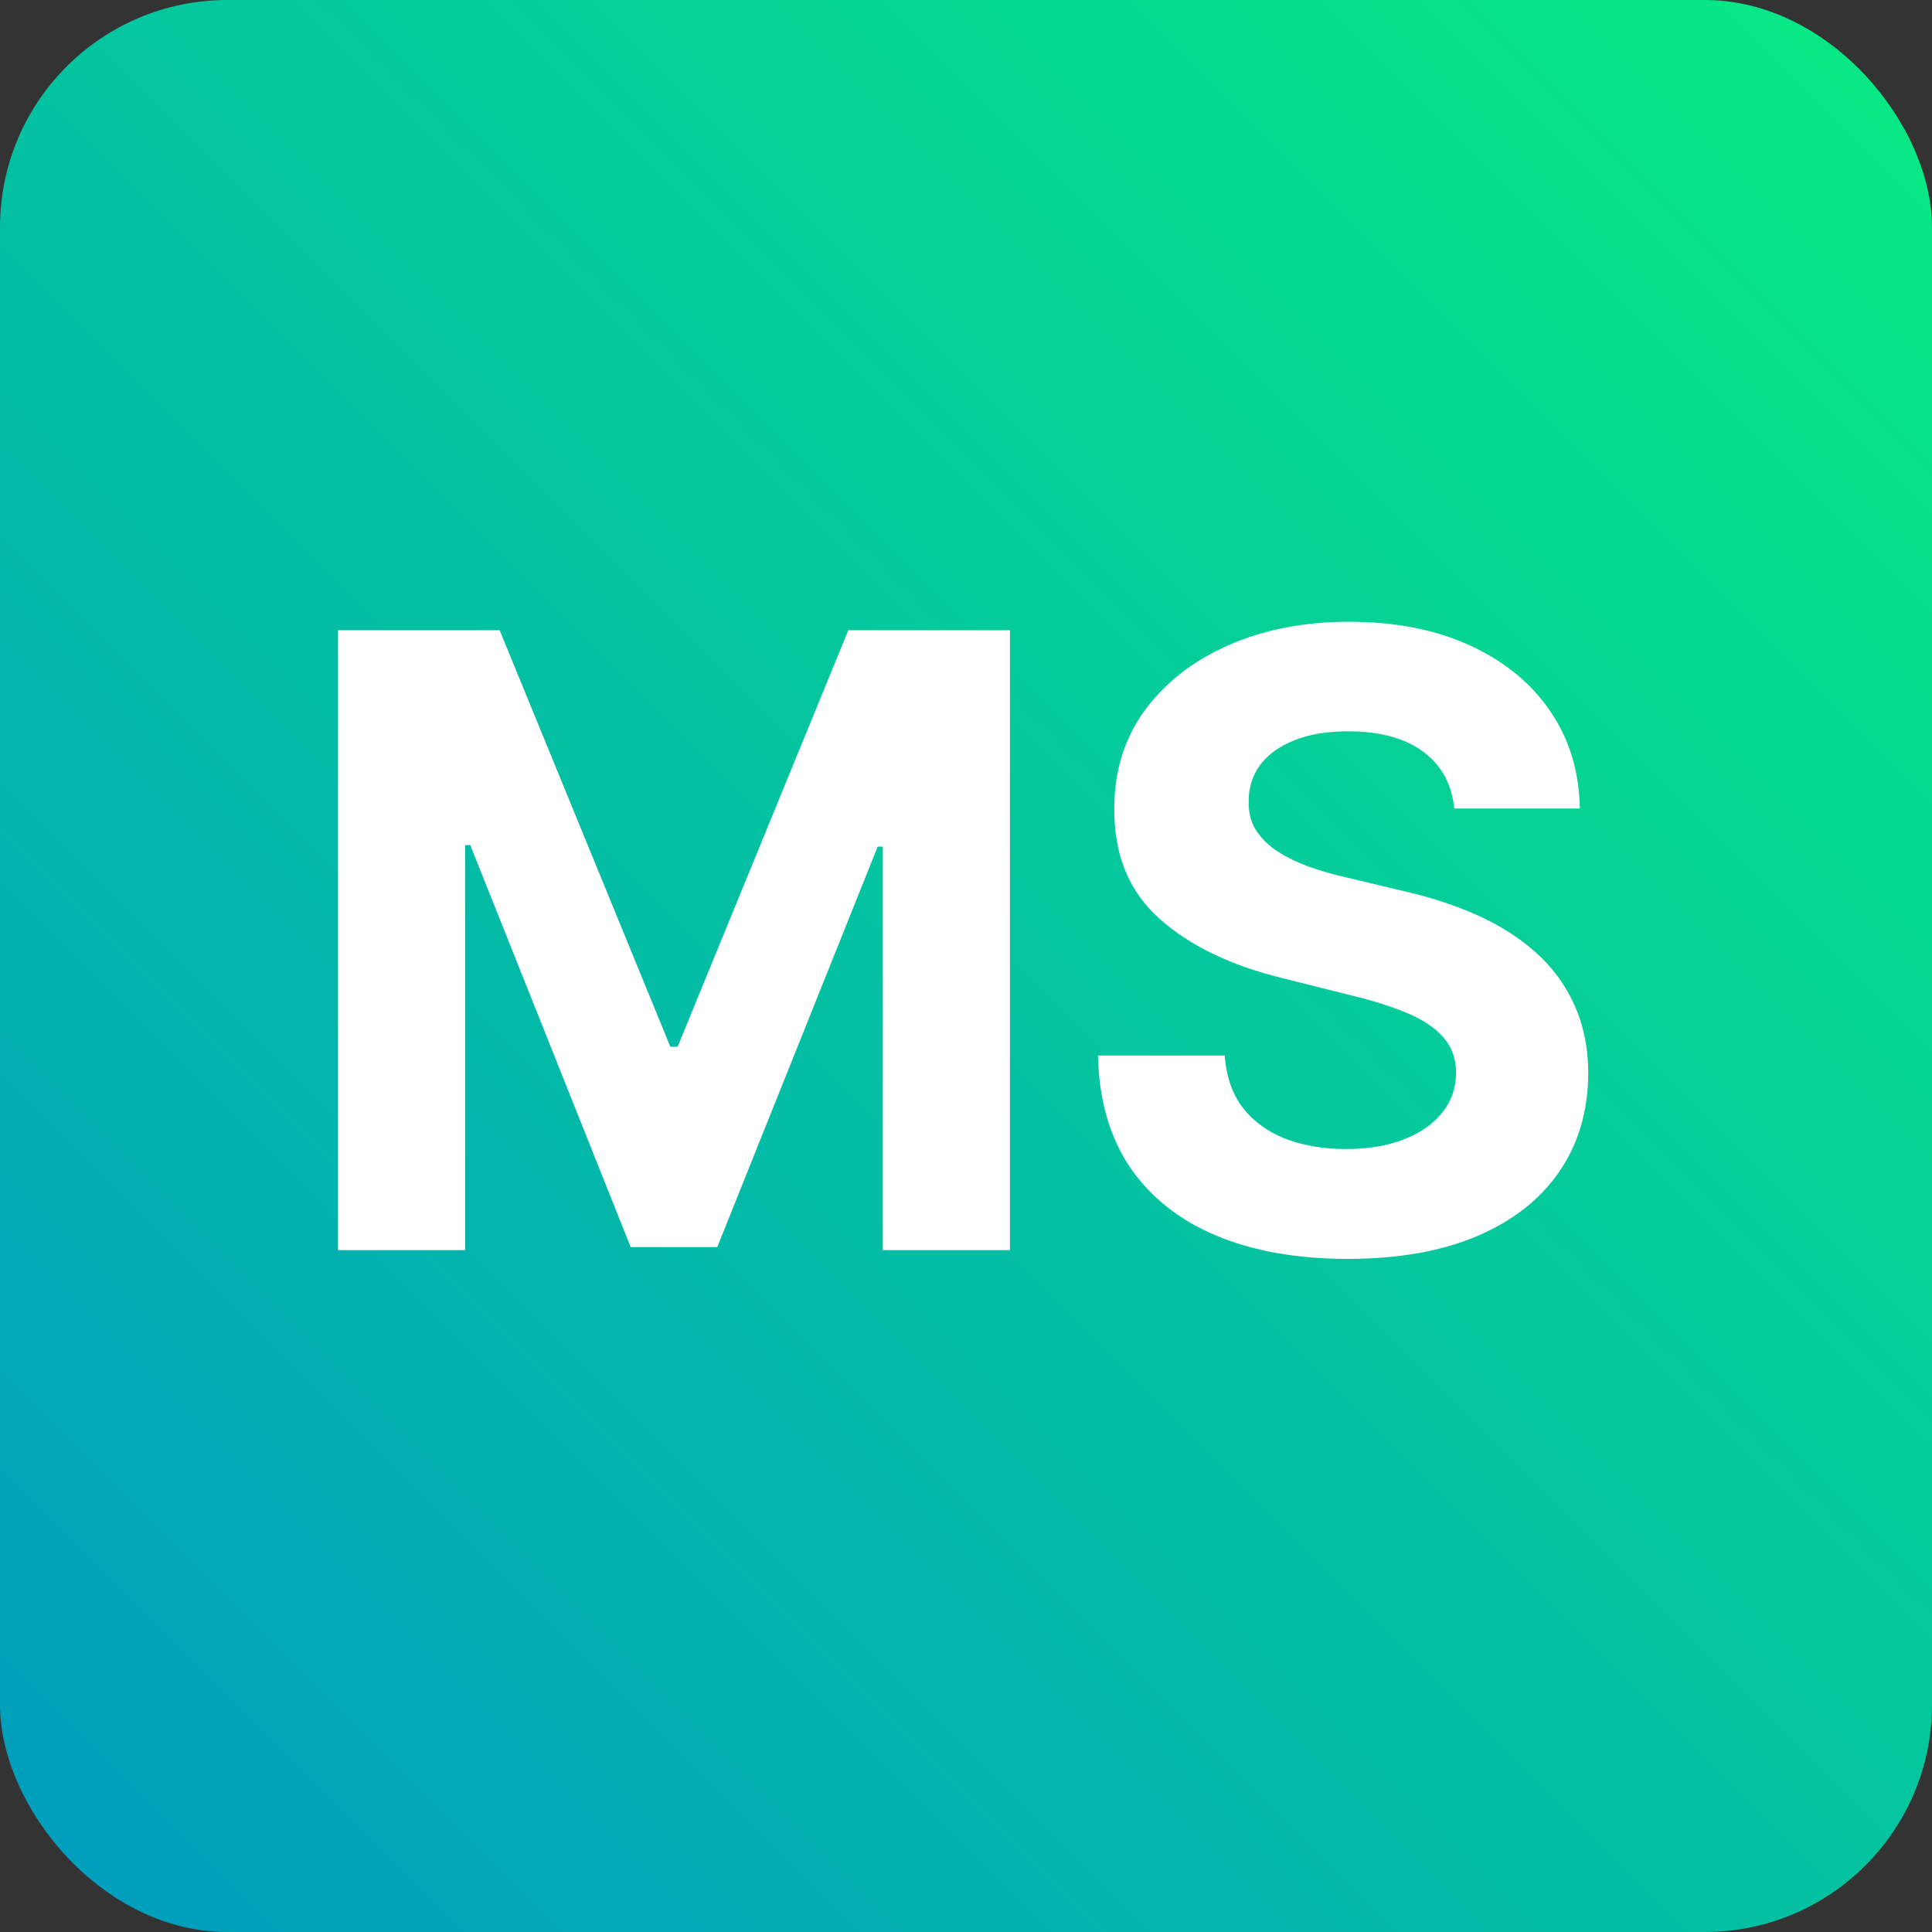 <svg width="34" height="34" viewBox="0 0 34 34" fill="none" xmlns="http://www.w3.org/2000/svg">
<rect x="0" y="0" width="34" height="34" fill="#333333" stroke="none"/>
<rect width="34" height="34" rx="4" fill="url(#paint0_linear_859_1924)"/>
<path d="M5.948 11.091H8.793L11.797 18.421H11.925L14.929 11.091H17.773V22H15.536V14.899H15.446L12.623 21.947H11.099L8.276 14.873H8.185V22H5.948V11.091ZM25.592 14.228C25.549 13.799 25.366 13.465 25.043 13.227C24.72 12.989 24.281 12.87 23.727 12.87C23.351 12.87 23.033 12.923 22.774 13.03C22.515 13.133 22.316 13.277 22.177 13.461C22.042 13.646 21.975 13.855 21.975 14.09C21.968 14.285 22.009 14.456 22.097 14.601C22.19 14.747 22.316 14.873 22.476 14.979C22.635 15.082 22.82 15.173 23.03 15.251C23.239 15.326 23.463 15.39 23.701 15.443L24.681 15.677C25.157 15.784 25.593 15.926 25.991 16.103C26.389 16.281 26.733 16.499 27.025 16.759C27.316 17.018 27.541 17.323 27.701 17.675C27.864 18.026 27.948 18.429 27.951 18.884C27.948 19.552 27.777 20.13 27.44 20.62C27.106 21.107 26.623 21.485 25.991 21.755C25.363 22.021 24.605 22.154 23.717 22.154C22.836 22.154 22.069 22.02 21.416 21.75C20.766 21.48 20.258 21.08 19.892 20.551C19.53 20.018 19.34 19.36 19.322 18.575H21.554C21.579 18.941 21.684 19.246 21.868 19.491C22.057 19.733 22.307 19.916 22.619 20.04C22.936 20.16 23.292 20.221 23.69 20.221C24.081 20.221 24.42 20.164 24.707 20.05C24.999 19.937 25.224 19.779 25.384 19.576C25.544 19.374 25.624 19.141 25.624 18.879C25.624 18.634 25.551 18.428 25.405 18.261C25.263 18.094 25.054 17.952 24.777 17.834C24.503 17.717 24.168 17.611 23.77 17.515L22.582 17.217C21.662 16.993 20.936 16.643 20.404 16.167C19.871 15.691 19.606 15.05 19.61 14.244C19.606 13.584 19.782 13.007 20.137 12.513C20.496 12.02 20.988 11.634 21.613 11.357C22.238 11.08 22.948 10.942 23.743 10.942C24.553 10.942 25.26 11.08 25.863 11.357C26.471 11.634 26.943 12.02 27.28 12.513C27.618 13.007 27.792 13.579 27.802 14.228H25.592Z" fill="white"/>
<defs>
<linearGradient id="paint0_linear_859_1924" x1="0" y1="34" x2="34" y2="0" gradientUnits="userSpaceOnUse">
<stop stop-color="#009CBF"/>
<stop offset="1" stop-color="#07EB82"/>
</linearGradient>
</defs>
</svg>
